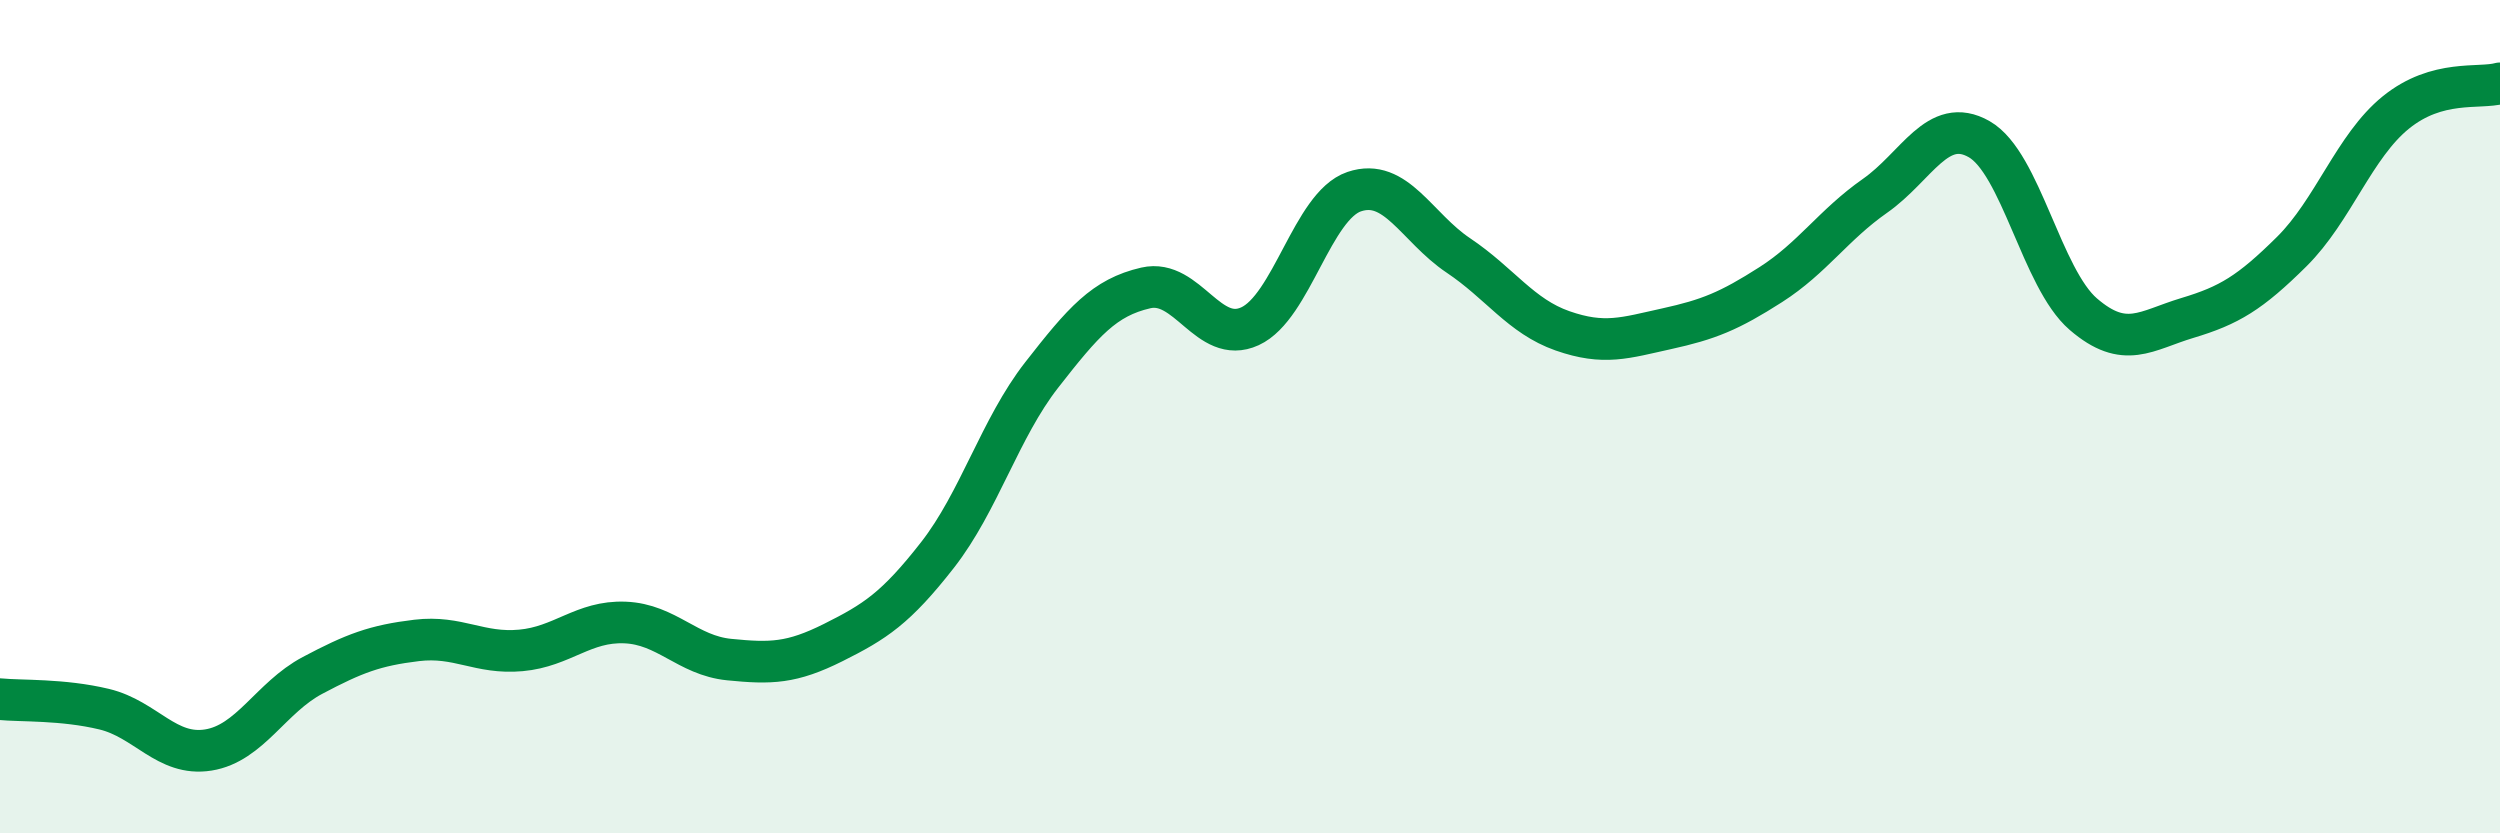 
    <svg width="60" height="20" viewBox="0 0 60 20" xmlns="http://www.w3.org/2000/svg">
      <path
        d="M 0,16.78 C 0.5,16.83 1.5,16.78 2.5,17.02 C 3.5,17.26 4,18.16 5,18 C 6,17.84 6.5,16.74 7.5,16.21 C 8.5,15.68 9,15.49 10,15.37 C 11,15.25 11.5,15.7 12.5,15.61 C 13.5,15.52 14,14.9 15,14.94 C 16,14.98 16.5,15.73 17.5,15.83 C 18.5,15.93 19,15.92 20,15.42 C 21,14.92 21.5,14.6 22.5,13.32 C 23.5,12.04 24,10.28 25,9 C 26,7.72 26.5,7.14 27.5,6.91 C 28.5,6.68 29,8.29 30,7.83 C 31,7.37 31.5,4.94 32.5,4.6 C 33.5,4.26 34,5.46 35,6.13 C 36,6.8 36.5,7.59 37.5,7.94 C 38.5,8.29 39,8.11 40,7.89 C 41,7.67 41.5,7.47 42.5,6.83 C 43.5,6.19 44,5.4 45,4.7 C 46,4 46.5,2.77 47.5,3.34 C 48.5,3.91 49,6.68 50,7.54 C 51,8.4 51.5,7.93 52.5,7.63 C 53.5,7.33 54,7.03 55,6.04 C 56,5.05 56.5,3.51 57.5,2.7 C 58.5,1.89 59.5,2.14 60,2L60 20L0 20Z"
        fill="#008740"
        opacity="0.1"
        stroke-linecap="round"
        stroke-linejoin="round"
      />
      <path
        d="M 0,16.78 C 0.5,16.83 1.5,16.78 2.5,17.02 C 3.5,17.26 4,18.16 5,18 C 6,17.84 6.5,16.74 7.5,16.21 C 8.5,15.68 9,15.49 10,15.37 C 11,15.25 11.5,15.7 12.5,15.61 C 13.5,15.52 14,14.9 15,14.94 C 16,14.98 16.5,15.73 17.5,15.83 C 18.5,15.93 19,15.92 20,15.42 C 21,14.92 21.5,14.6 22.5,13.32 C 23.5,12.04 24,10.28 25,9 C 26,7.72 26.5,7.14 27.5,6.91 C 28.5,6.68 29,8.29 30,7.83 C 31,7.37 31.5,4.94 32.5,4.6 C 33.5,4.26 34,5.46 35,6.13 C 36,6.8 36.5,7.59 37.5,7.94 C 38.5,8.29 39,8.11 40,7.89 C 41,7.67 41.5,7.47 42.5,6.83 C 43.5,6.19 44,5.4 45,4.7 C 46,4 46.5,2.77 47.5,3.34 C 48.5,3.91 49,6.68 50,7.54 C 51,8.4 51.5,7.93 52.5,7.63 C 53.5,7.33 54,7.03 55,6.04 C 56,5.05 56.5,3.51 57.5,2.7 C 58.5,1.89 59.5,2.14 60,2"
        stroke="#008740"
        stroke-width="1"
        fill="none"
        stroke-linecap="round"
        stroke-linejoin="round"
      />
    </svg>
  